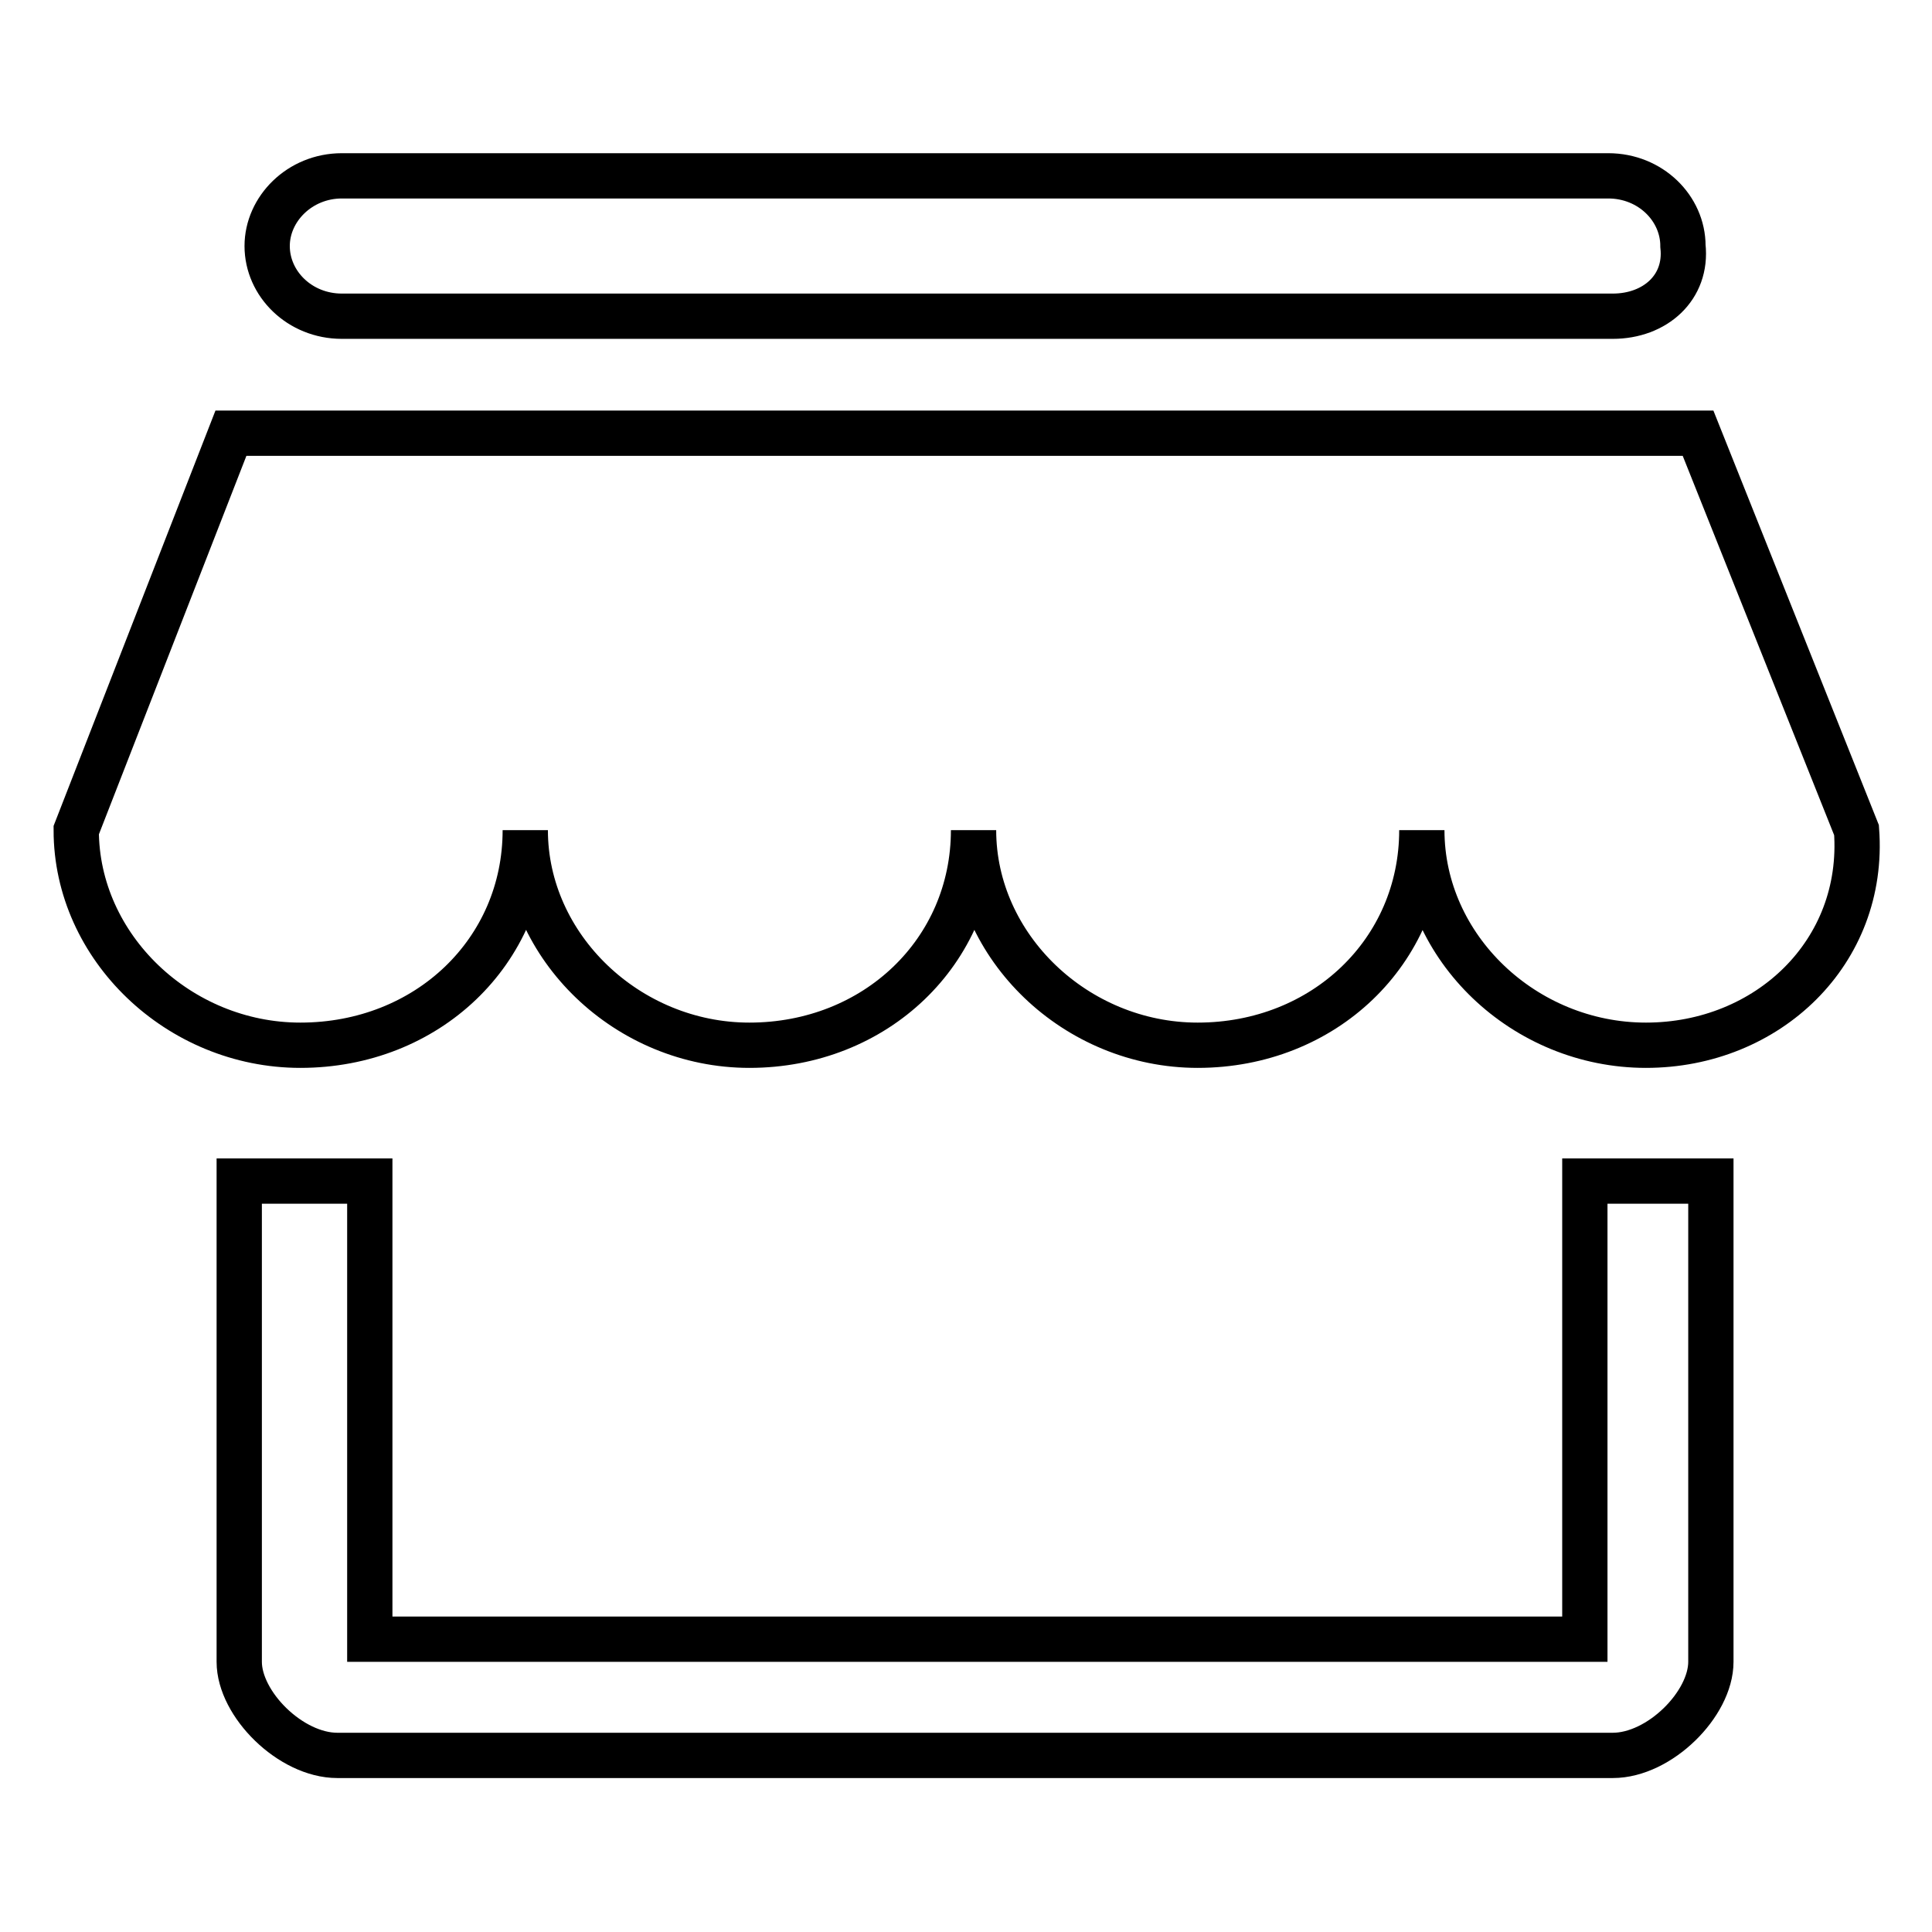 <?xml version="1.0" encoding="utf-8"?>
<!-- Svg Vector Icons : http://www.onlinewebfonts.com/icon -->
<!DOCTYPE svg PUBLIC "-//W3C//DTD SVG 1.1//EN" "http://www.w3.org/Graphics/SVG/1.1/DTD/svg11.dtd">
<svg version="1.1" xmlns="http://www.w3.org/2000/svg" xmlns:xlink="http://www.w3.org/1999/xlink" x="0px" y="0px" viewBox="0 0 256 256" enable-background="new 0 0 256 256" xml:space="preserve">
<g> <path stroke-width="6" fill-opacity="0" stroke="#000000"  d="M45.3,23.3h167.8c5.6,0,9.9,4.3,9.9,9.3c0.6,5.5-3.7,9.3-9.3,9.3H45.3c-5.6,0-9.9-4.3-9.9-9.3 C35.4,27.7,39.7,23.3,45.3,23.3z M226.7,220.2c0,5.6-6.8,12.4-13,12.4H44.7c-6.2,0-13-6.8-13-12.4v-63.7H49v60.7h161v-60.7h16.7 L226.7,220.2L226.7,220.2z M218.1,138.5c-16.1,0-29.7-12.9-29.7-28.5c0,16.1-13,28.5-29.7,28.5c-16.1,0-29.7-13-29.7-28.5 c0,16.1-13,28.5-29.7,28.5c-16.1,0-29.7-13-29.7-28.5c0,16.1-13,28.5-29.8,28.5c-16.1,0-29.7-13-29.7-28.5l20.5-52.6h194.4l21,52.6 C247.2,126.2,234.2,138.5,218.1,138.5L218.1,138.5z"/></g>
</svg>